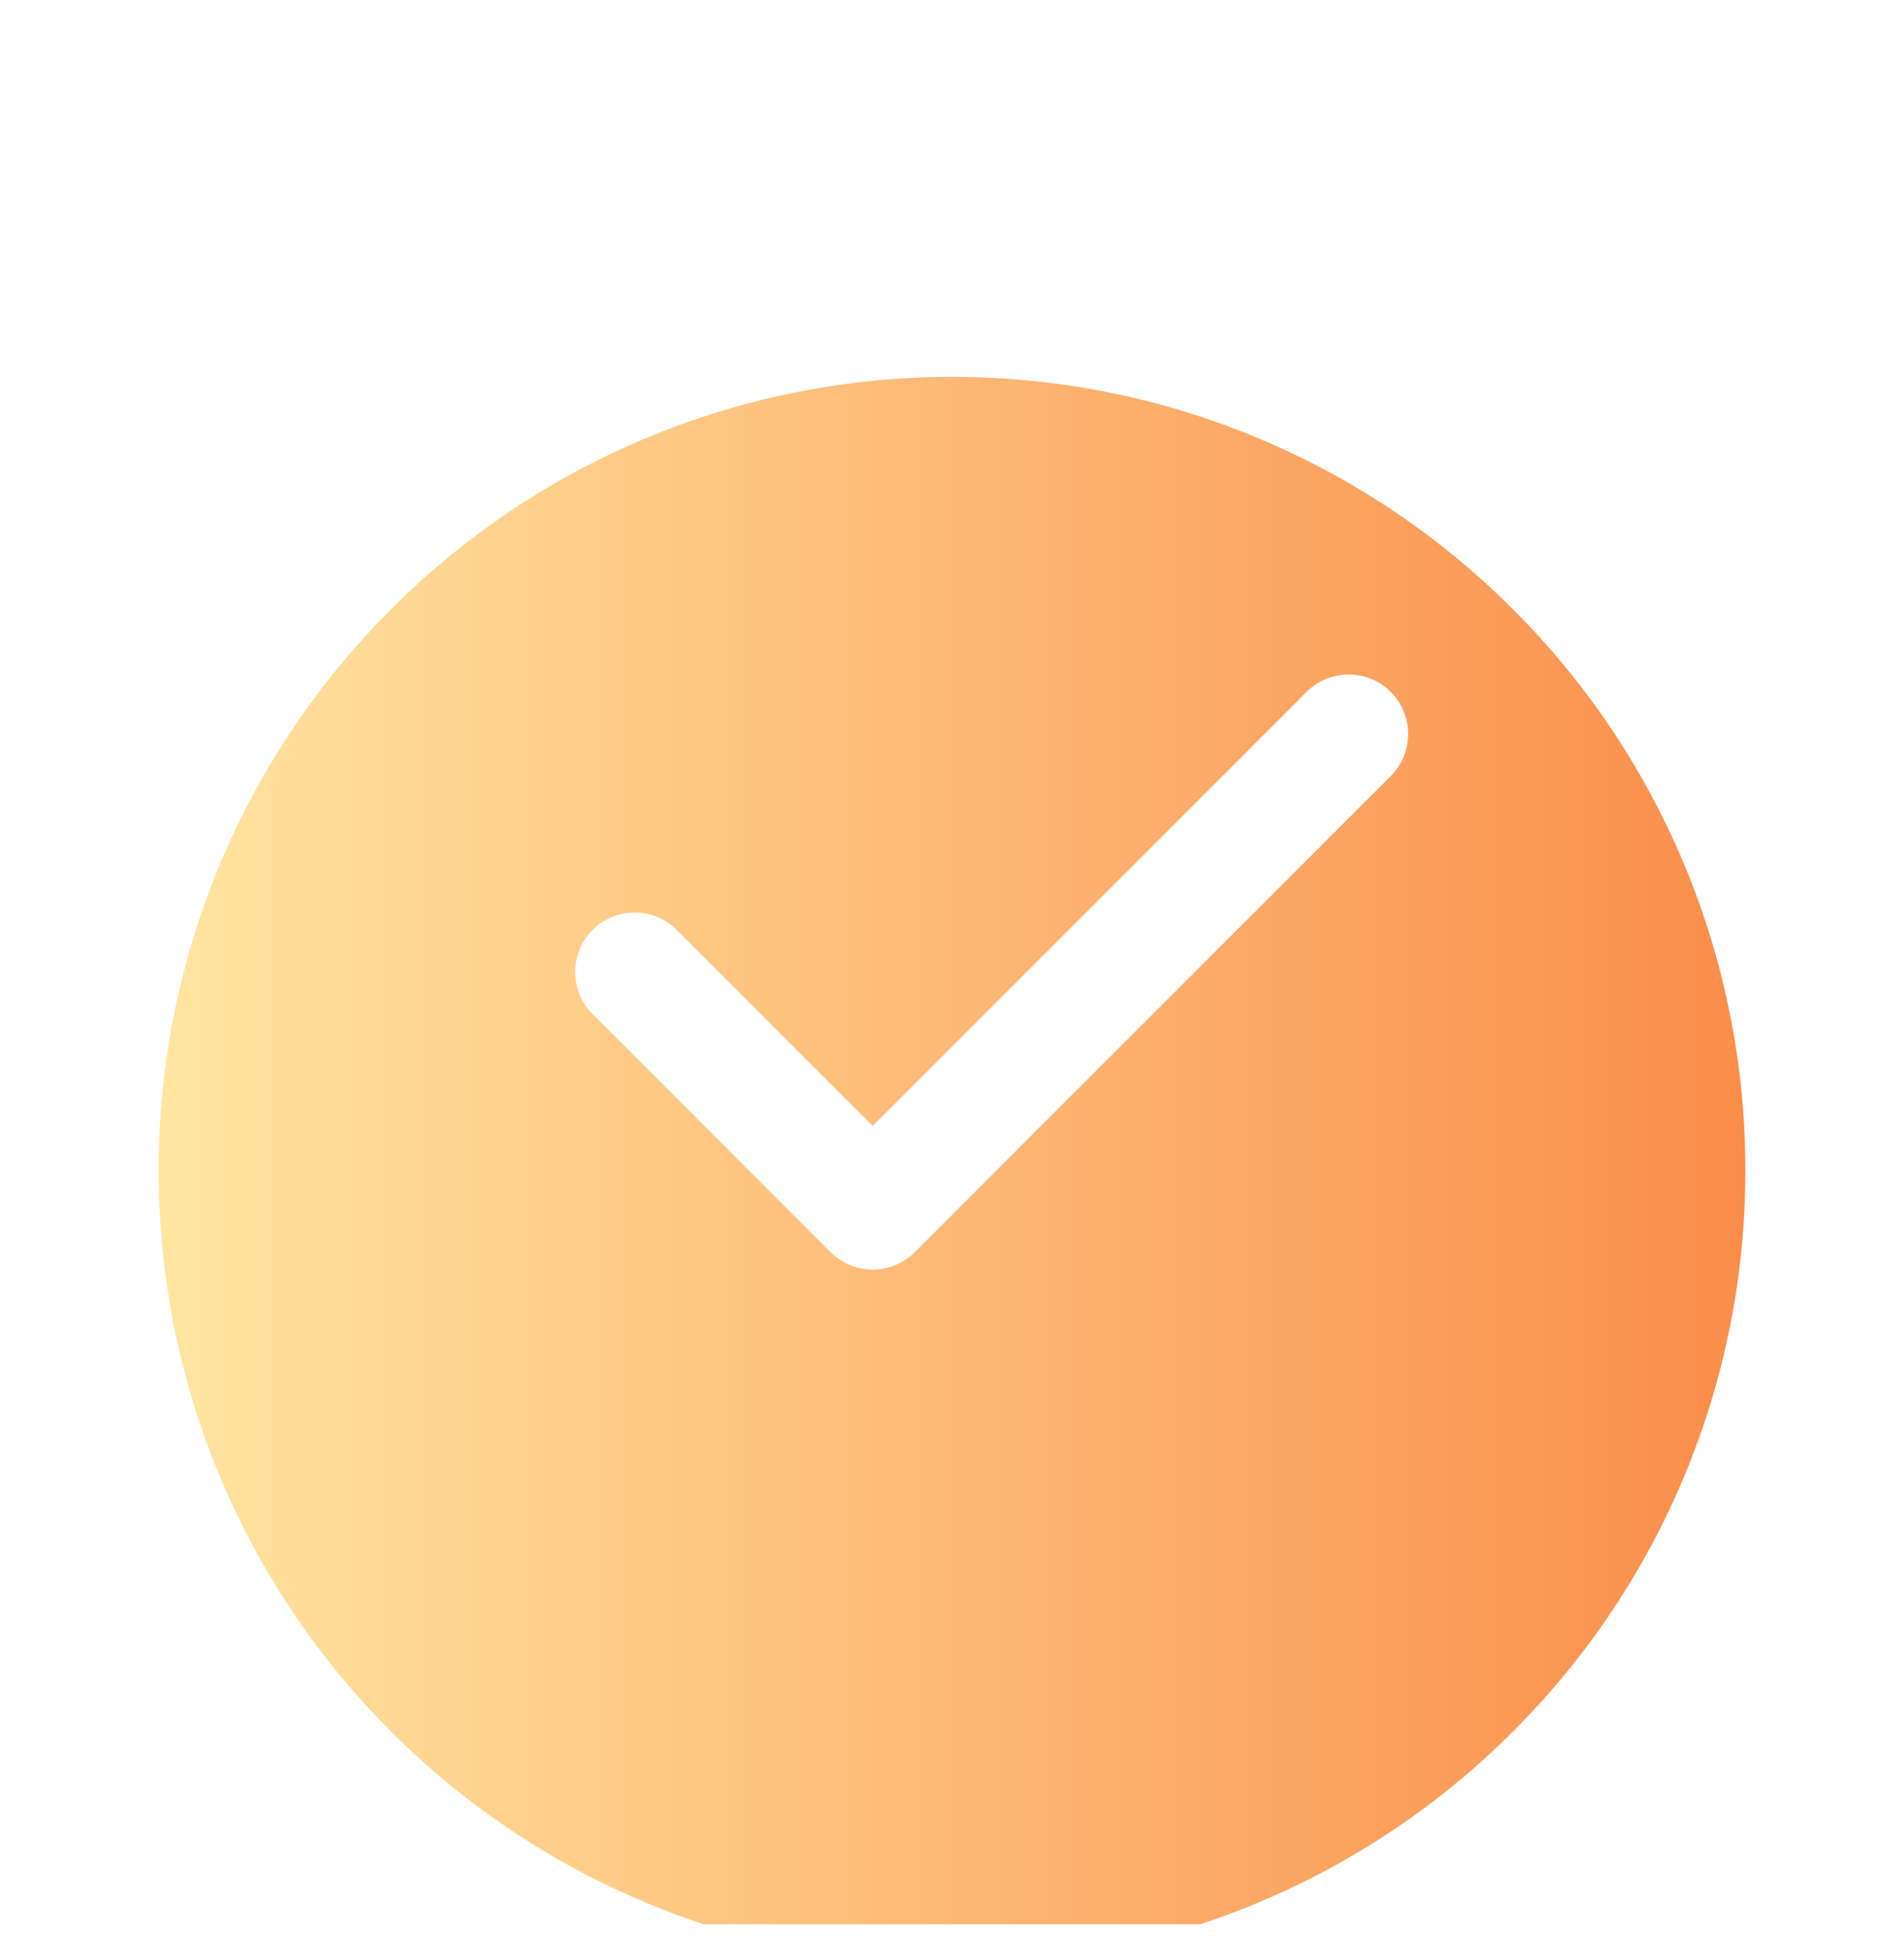 <svg width="48" height="49" viewBox="0 0 48 49" fill="none" xmlns="http://www.w3.org/2000/svg">
<g clip-path="url(#clip0_395_14685)">
<g filter="url(#filter0_dd_395_14685)">
<path d="M24 44.5C26.627 44.503 29.229 43.987 31.655 42.982C34.083 41.977 36.287 40.502 38.142 38.642C40.002 36.787 41.477 34.583 42.482 32.156C43.487 29.729 44.003 27.127 44 24.5C44.003 21.873 43.487 19.271 42.482 16.845C41.477 14.418 40.002 12.213 38.142 10.358C36.287 8.498 34.083 7.023 31.655 6.018C29.229 5.013 26.627 4.497 24 4.5C21.373 4.497 18.771 5.013 16.345 6.018C13.918 7.023 11.713 8.498 9.858 10.358C7.998 12.213 6.523 14.418 5.518 16.845C4.513 19.271 3.997 21.873 4 24.5C3.997 27.127 4.513 29.729 5.518 32.156C6.523 34.583 7.998 36.787 9.858 38.642C11.713 40.502 13.918 41.977 16.345 42.982C18.771 43.987 21.373 44.503 24 44.5Z" fill="url(#paint0_linear_395_14685)"/>
</g>
<path d="M16 24.5L22 30.5L34 18.5" stroke="white" stroke-width="3" stroke-linecap="round" stroke-linejoin="round"/>
</g>
<defs>
<filter id="filter0_dd_395_14685" x="-4" y="0.5" width="56" height="56" filterUnits="userSpaceOnUse" color-interpolation-filters="sRGB">
<feFlood flood-opacity="0" result="BackgroundImageFix"/>
<feColorMatrix in="SourceAlpha" type="matrix" values="0 0 0 0 0 0 0 0 0 0 0 0 0 0 0 0 0 0 127 0" result="hardAlpha"/>
<feOffset dy="1"/>
<feGaussianBlur stdDeviation="1.5"/>
<feColorMatrix type="matrix" values="0 0 0 0 1 0 0 0 0 1 0 0 0 0 1 0 0 0 0.3 0"/>
<feBlend mode="normal" in2="BackgroundImageFix" result="effect1_dropShadow_395_14685"/>
<feColorMatrix in="SourceAlpha" type="matrix" values="0 0 0 0 0 0 0 0 0 0 0 0 0 0 0 0 0 0 127 0" result="hardAlpha"/>
<feOffset dy="4"/>
<feGaussianBlur stdDeviation="4"/>
<feColorMatrix type="matrix" values="0 0 0 0 1 0 0 0 0 1 0 0 0 0 1 0 0 0 0.15 0"/>
<feBlend mode="normal" in2="effect1_dropShadow_395_14685" result="effect2_dropShadow_395_14685"/>
<feBlend mode="normal" in="SourceGraphic" in2="effect2_dropShadow_395_14685" result="shape"/>
</filter>
<linearGradient id="paint0_linear_395_14685" x1="4" y1="24.5" x2="44" y2="24.5" gradientUnits="userSpaceOnUse">
<stop stop-color="#FFE5A0"/>
<stop offset="1" stop-color="#FA8D4A"/>
</linearGradient>
<clipPath id="clip0_395_14685">
<rect width="48" height="48" fill="white" transform="translate(0 0.5)"/>
</clipPath>
</defs>
</svg>

